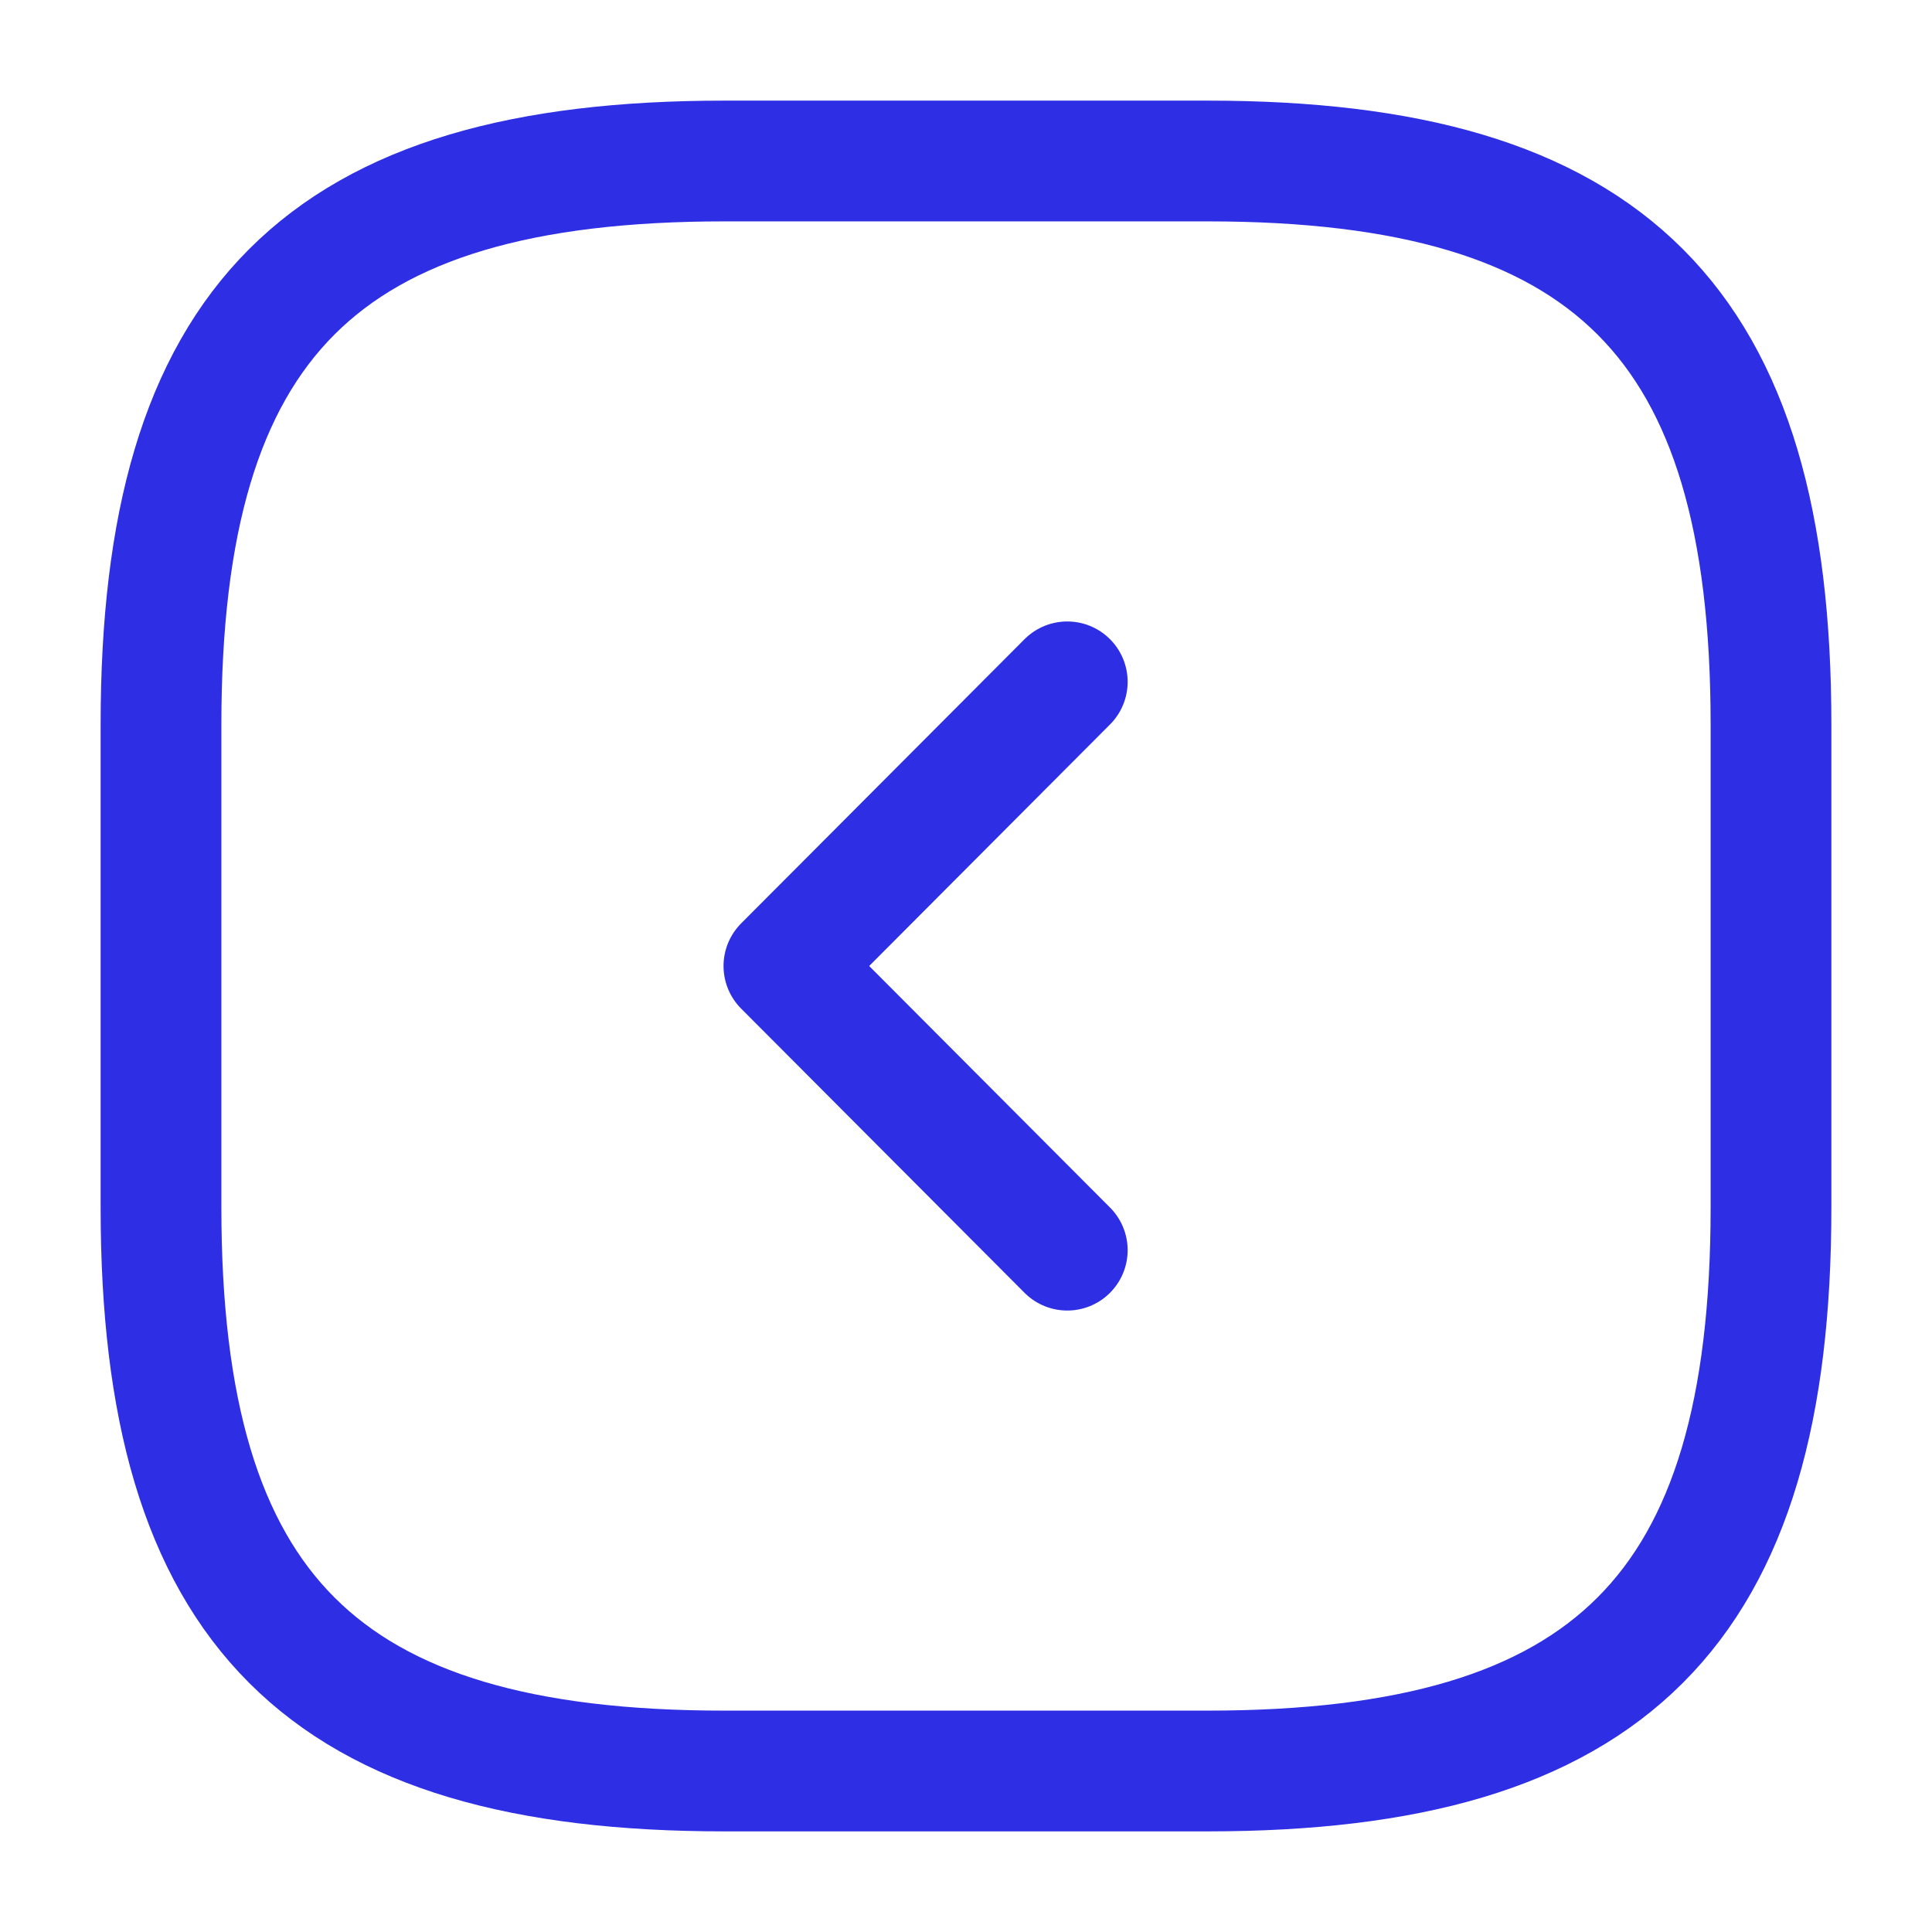 <svg width="24" height="24" viewBox="0 0 24 24" fill="none" xmlns="http://www.w3.org/2000/svg">
<path d="M9 22H15C20 22 22 20 22 15V9C22 4 20 2 15 2H9C4 2 2 4 2 9V15C2 20 4 22 9 22Z" stroke="#2E2EE5" stroke-width="1.5" stroke-linecap="round" stroke-linejoin="round"/>
<path d="M13.258 15.53L9.738 12L13.258 8.47" stroke="#2E2EE5" stroke-width="1.5" stroke-linecap="round" stroke-linejoin="round"/>
</svg>
